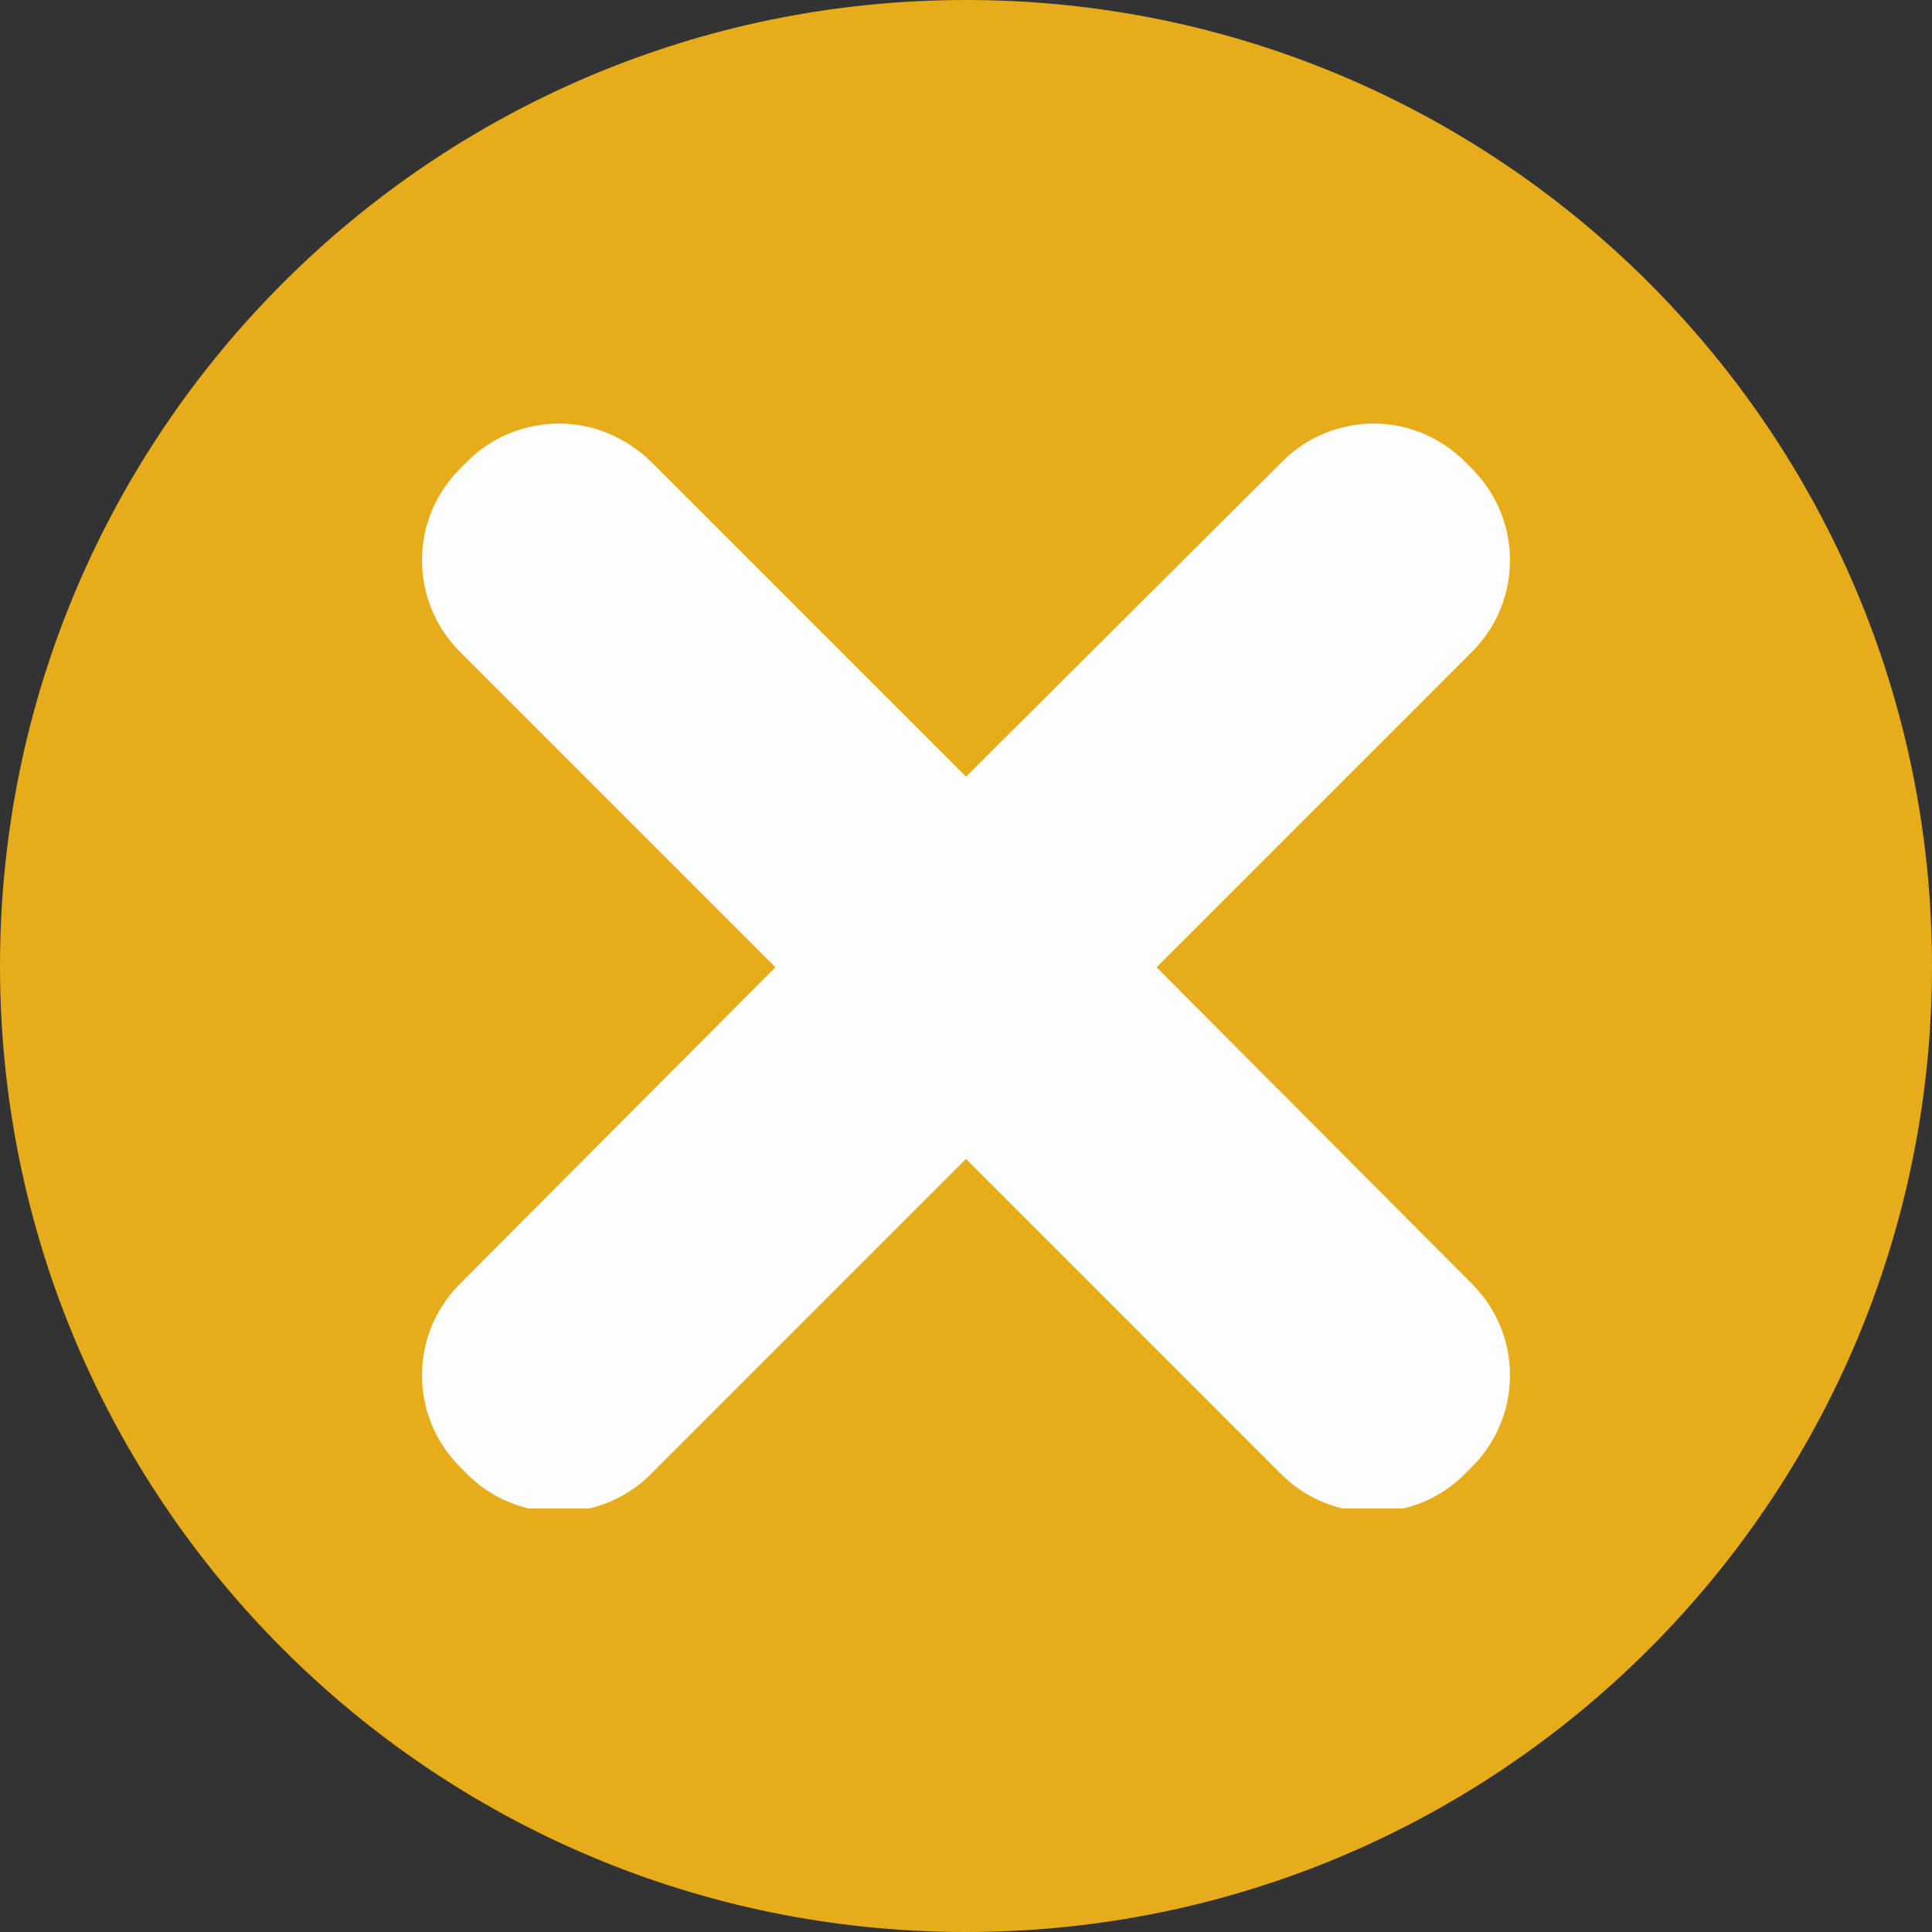 <?xml version="1.0" encoding="utf-8"?>
<!-- Generator: Adobe Illustrator 16.0.3, SVG Export Plug-In . SVG Version: 6.00 Build 0)  -->
<!DOCTYPE svg PUBLIC "-//W3C//DTD SVG 1.1//EN" "http://www.w3.org/Graphics/SVG/1.1/DTD/svg11.dtd">
<svg version="1.1" id="Warstwa_1" xmlns="http://www.w3.org/2000/svg" xmlns:xlink="http://www.w3.org/1999/xlink" x="0px" y="0px"
	 width="500px" height="500px" viewBox="0 0 500 500" enable-background="new 0 0 500 500" xml:space="preserve">
<rect x="0" y="0" width="500" height="500" fill="#333333" stroke="none"/>
<path fill="#E6AC19" d="M250,0C111.928,0,0,111.928,0,250.003C0,388.069,111.928,500,250,500c138.069,0,250-111.931,250-249.997
	C500,111.928,388.069,0,250,0"/>
<path fill="#FDFDFD" d="M355.604,109.613c-8.64,0-17.272,3.345-23.68,9.752L250,201.009l-81.644-81.644
	c-6.688-6.407-15.046-9.752-23.686-9.752c-8.636,0-17.275,3.345-23.685,9.752l-1.949,1.951c-13.098,13.098-13.098,34.273,0,47.371
	l81.641,81.641l-81.641,81.921c-13.098,13.098-13.098,34.272,0,47.37l1.949,1.955c4.443,4.44,9.956,7.41,15.799,8.81h15.772
	c5.843-1.399,11.355-4.369,15.799-8.81L250,299.931l81.641,81.644c4.446,4.44,9.956,7.41,15.802,8.81h15.772
	c5.84-1.399,11.355-4.369,15.796-8.81l1.949-1.955c13.097-13.098,13.097-34.272,0-47.37l-81.644-81.921l81.644-81.641
	c13.097-13.098,13.097-34.273,0-47.371l-1.949-1.951C372.604,112.958,363.965,109.613,355.604,109.613"/>
</svg>
